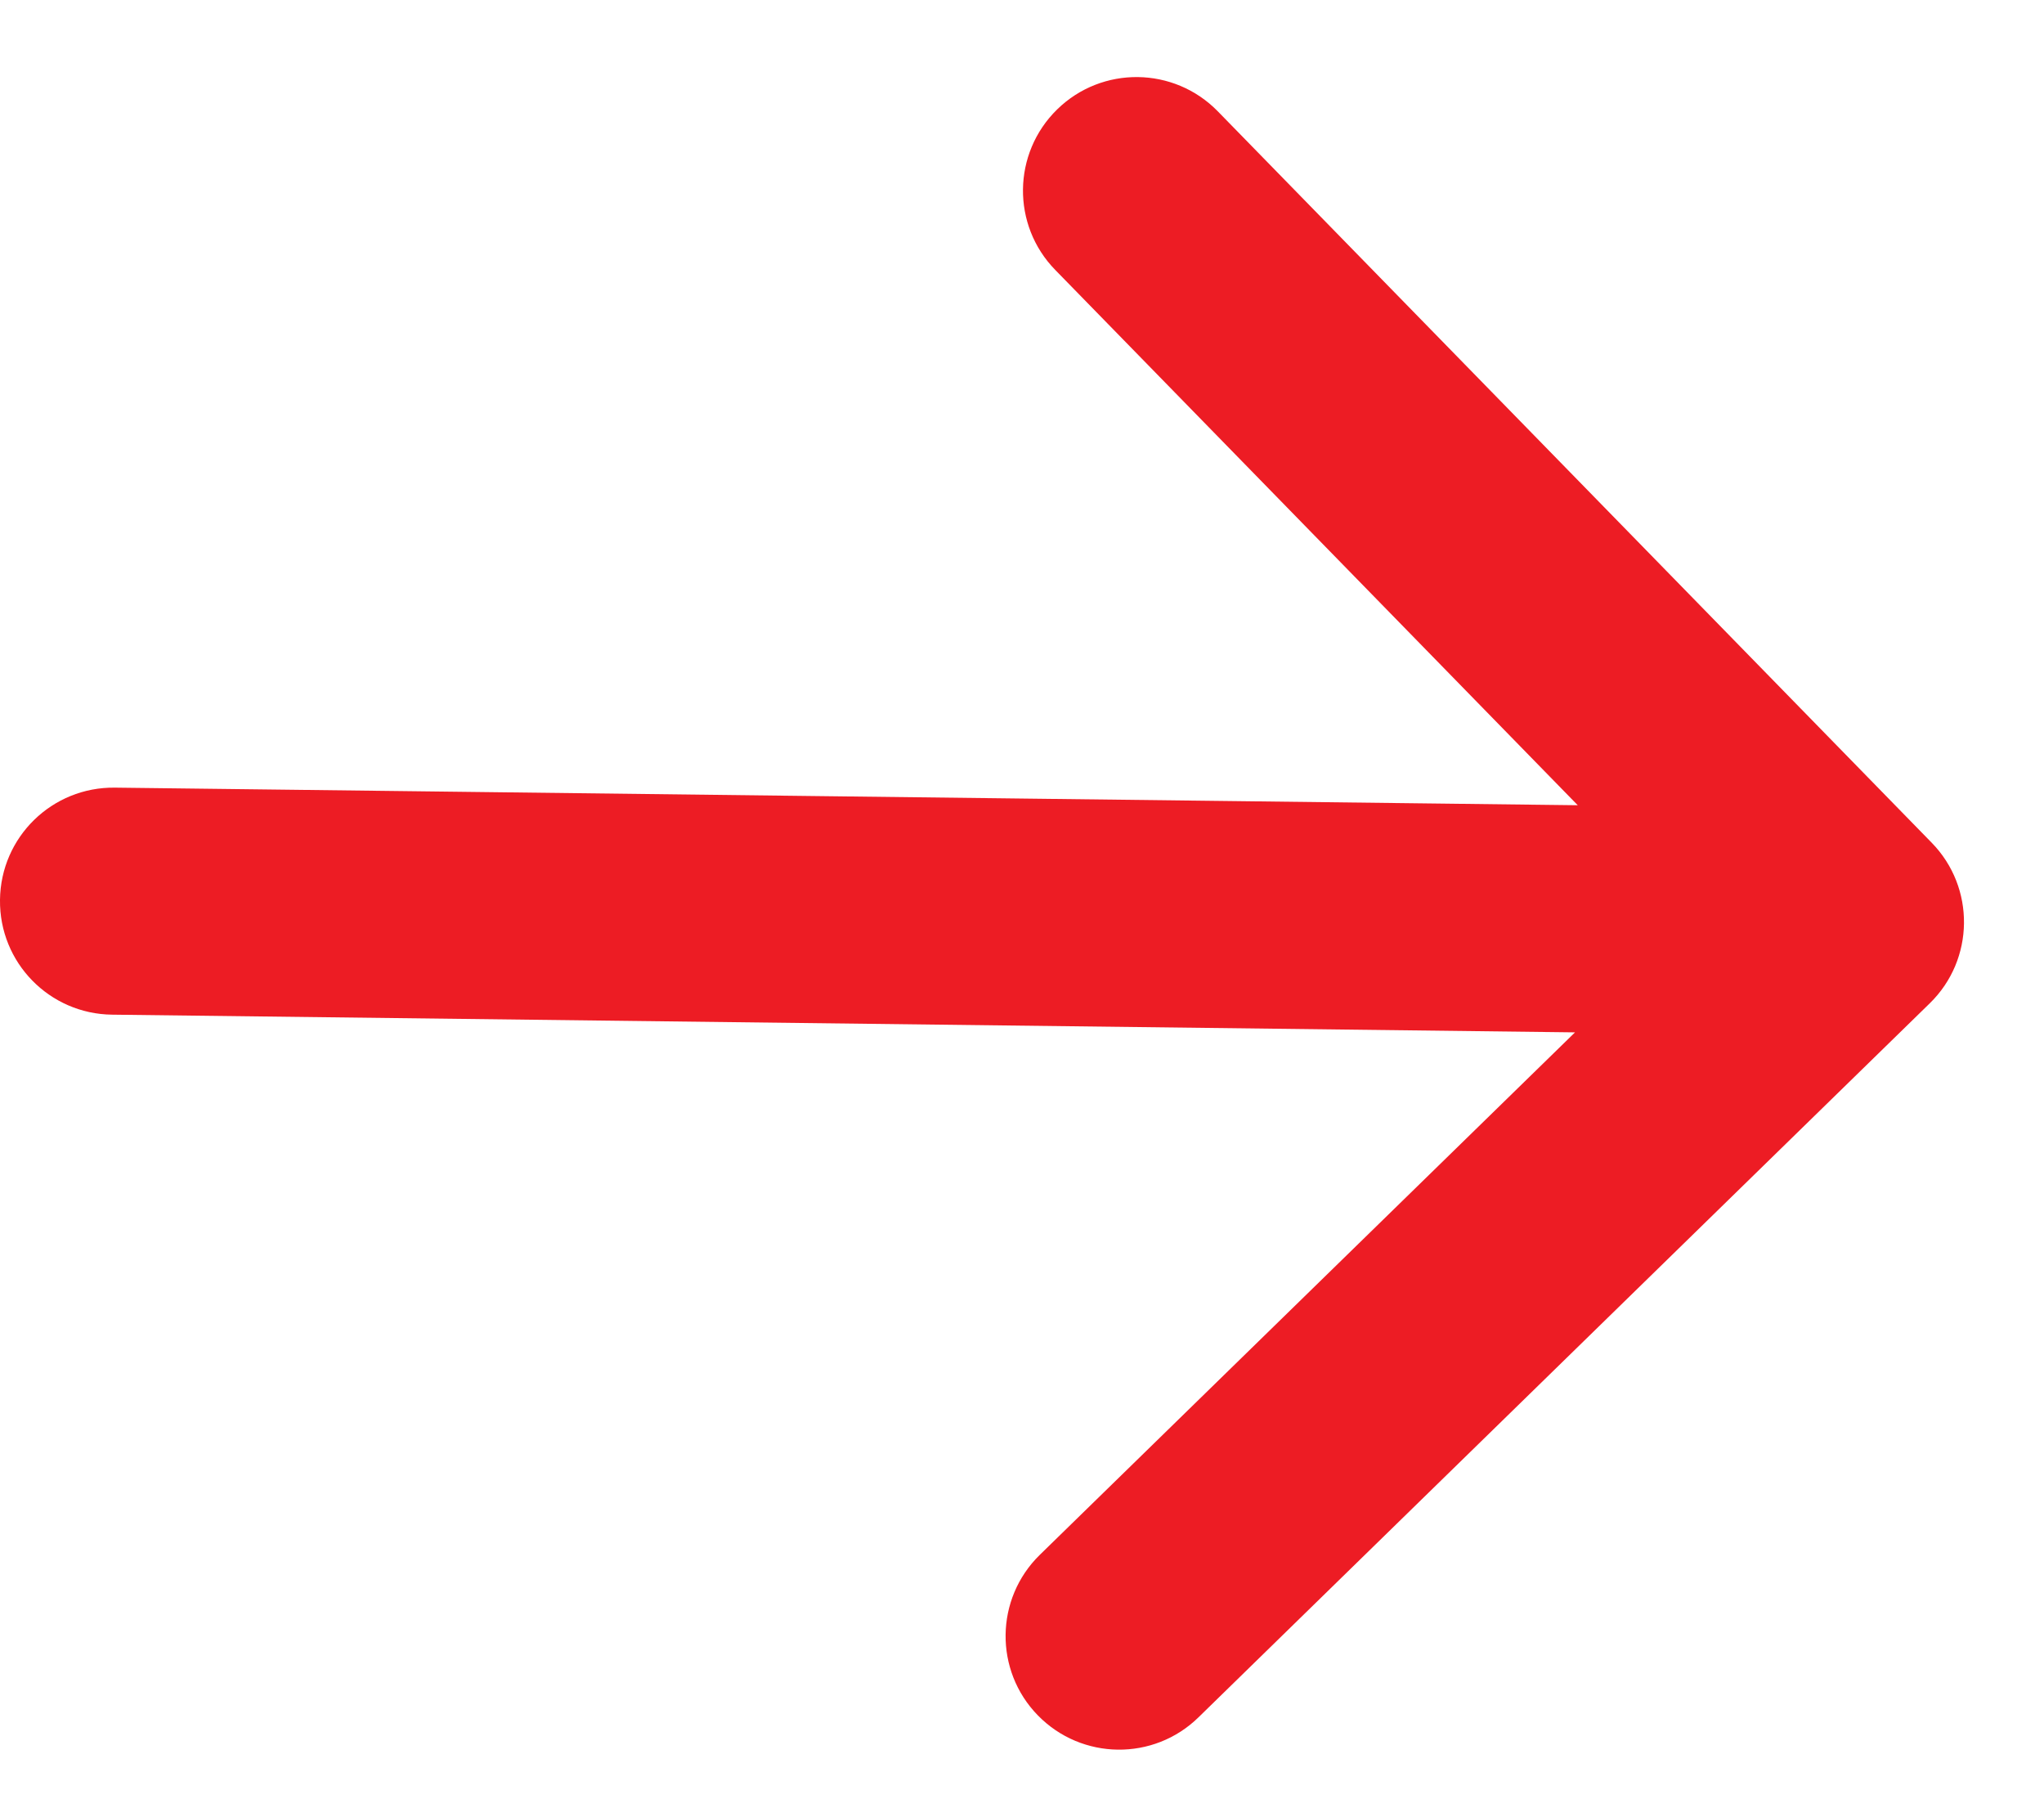 <?xml version="1.0" encoding="UTF-8"?> <svg xmlns="http://www.w3.org/2000/svg" width="18" height="16" viewBox="0 0 18 16" fill="none"><path d="M0.988 8.934C0.435 8.928 -0.007 8.475 -0 7.923C0.006 7.37 0.459 6.928 1.012 6.935L0.988 8.934ZM17.011 7.42C17.397 7.815 17.389 8.449 16.994 8.834L10.554 15.121C10.159 15.507 9.526 15.499 9.14 15.104C8.754 14.709 8.762 14.076 9.157 13.69L14.882 8.102L9.293 2.377C8.907 1.982 8.915 1.349 9.31 0.963C9.705 0.577 10.338 0.585 10.724 0.98L17.011 7.42ZM1.012 6.935L16.308 7.119L16.284 9.119L0.988 8.934L1.012 6.935Z" fill="#ED1C24"></path></svg> 